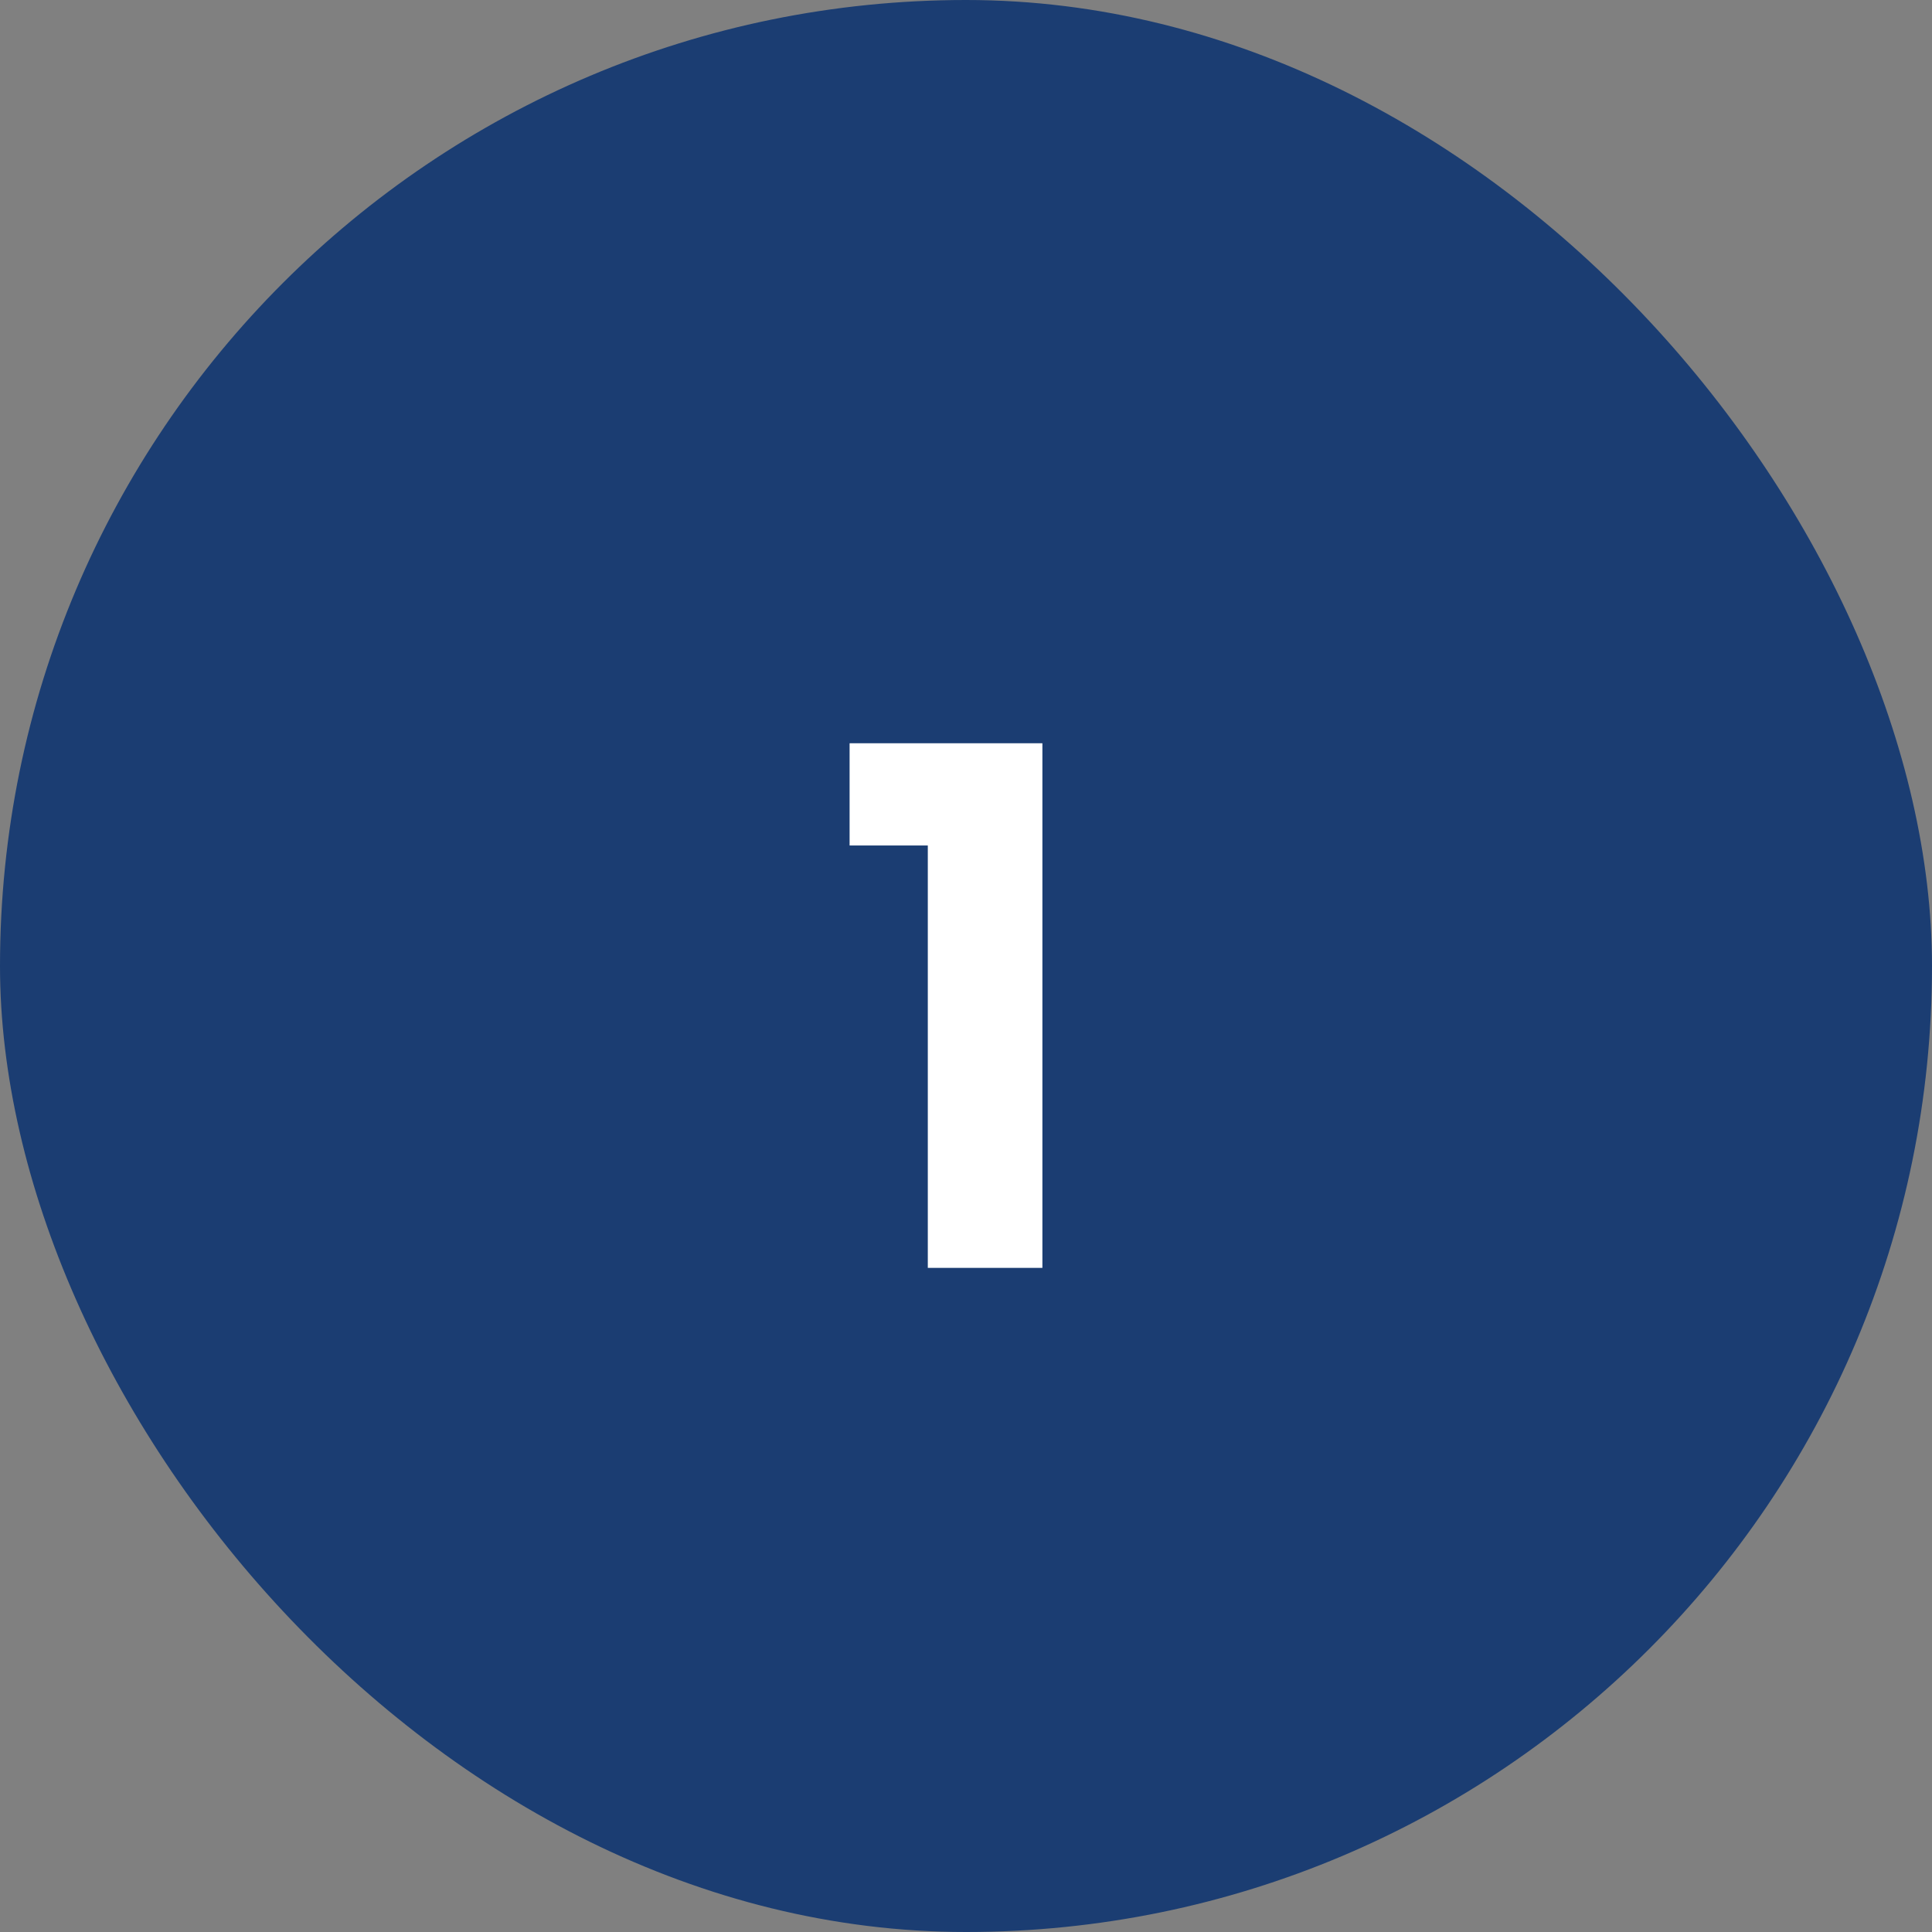 <svg xmlns="http://www.w3.org/2000/svg" width="48" height="48" viewBox="0 0 48 48" fill="none"><rect x="0" y="0" width="48" height="48" fill="#808080" stroke="none"/><rect width="48" height="48" rx="24" fill="#1B3D72"></rect><path d="M23.051 31.5V21.006H21.108V18.466H25.898V31.5H23.051Z" fill="white"></path></svg>
